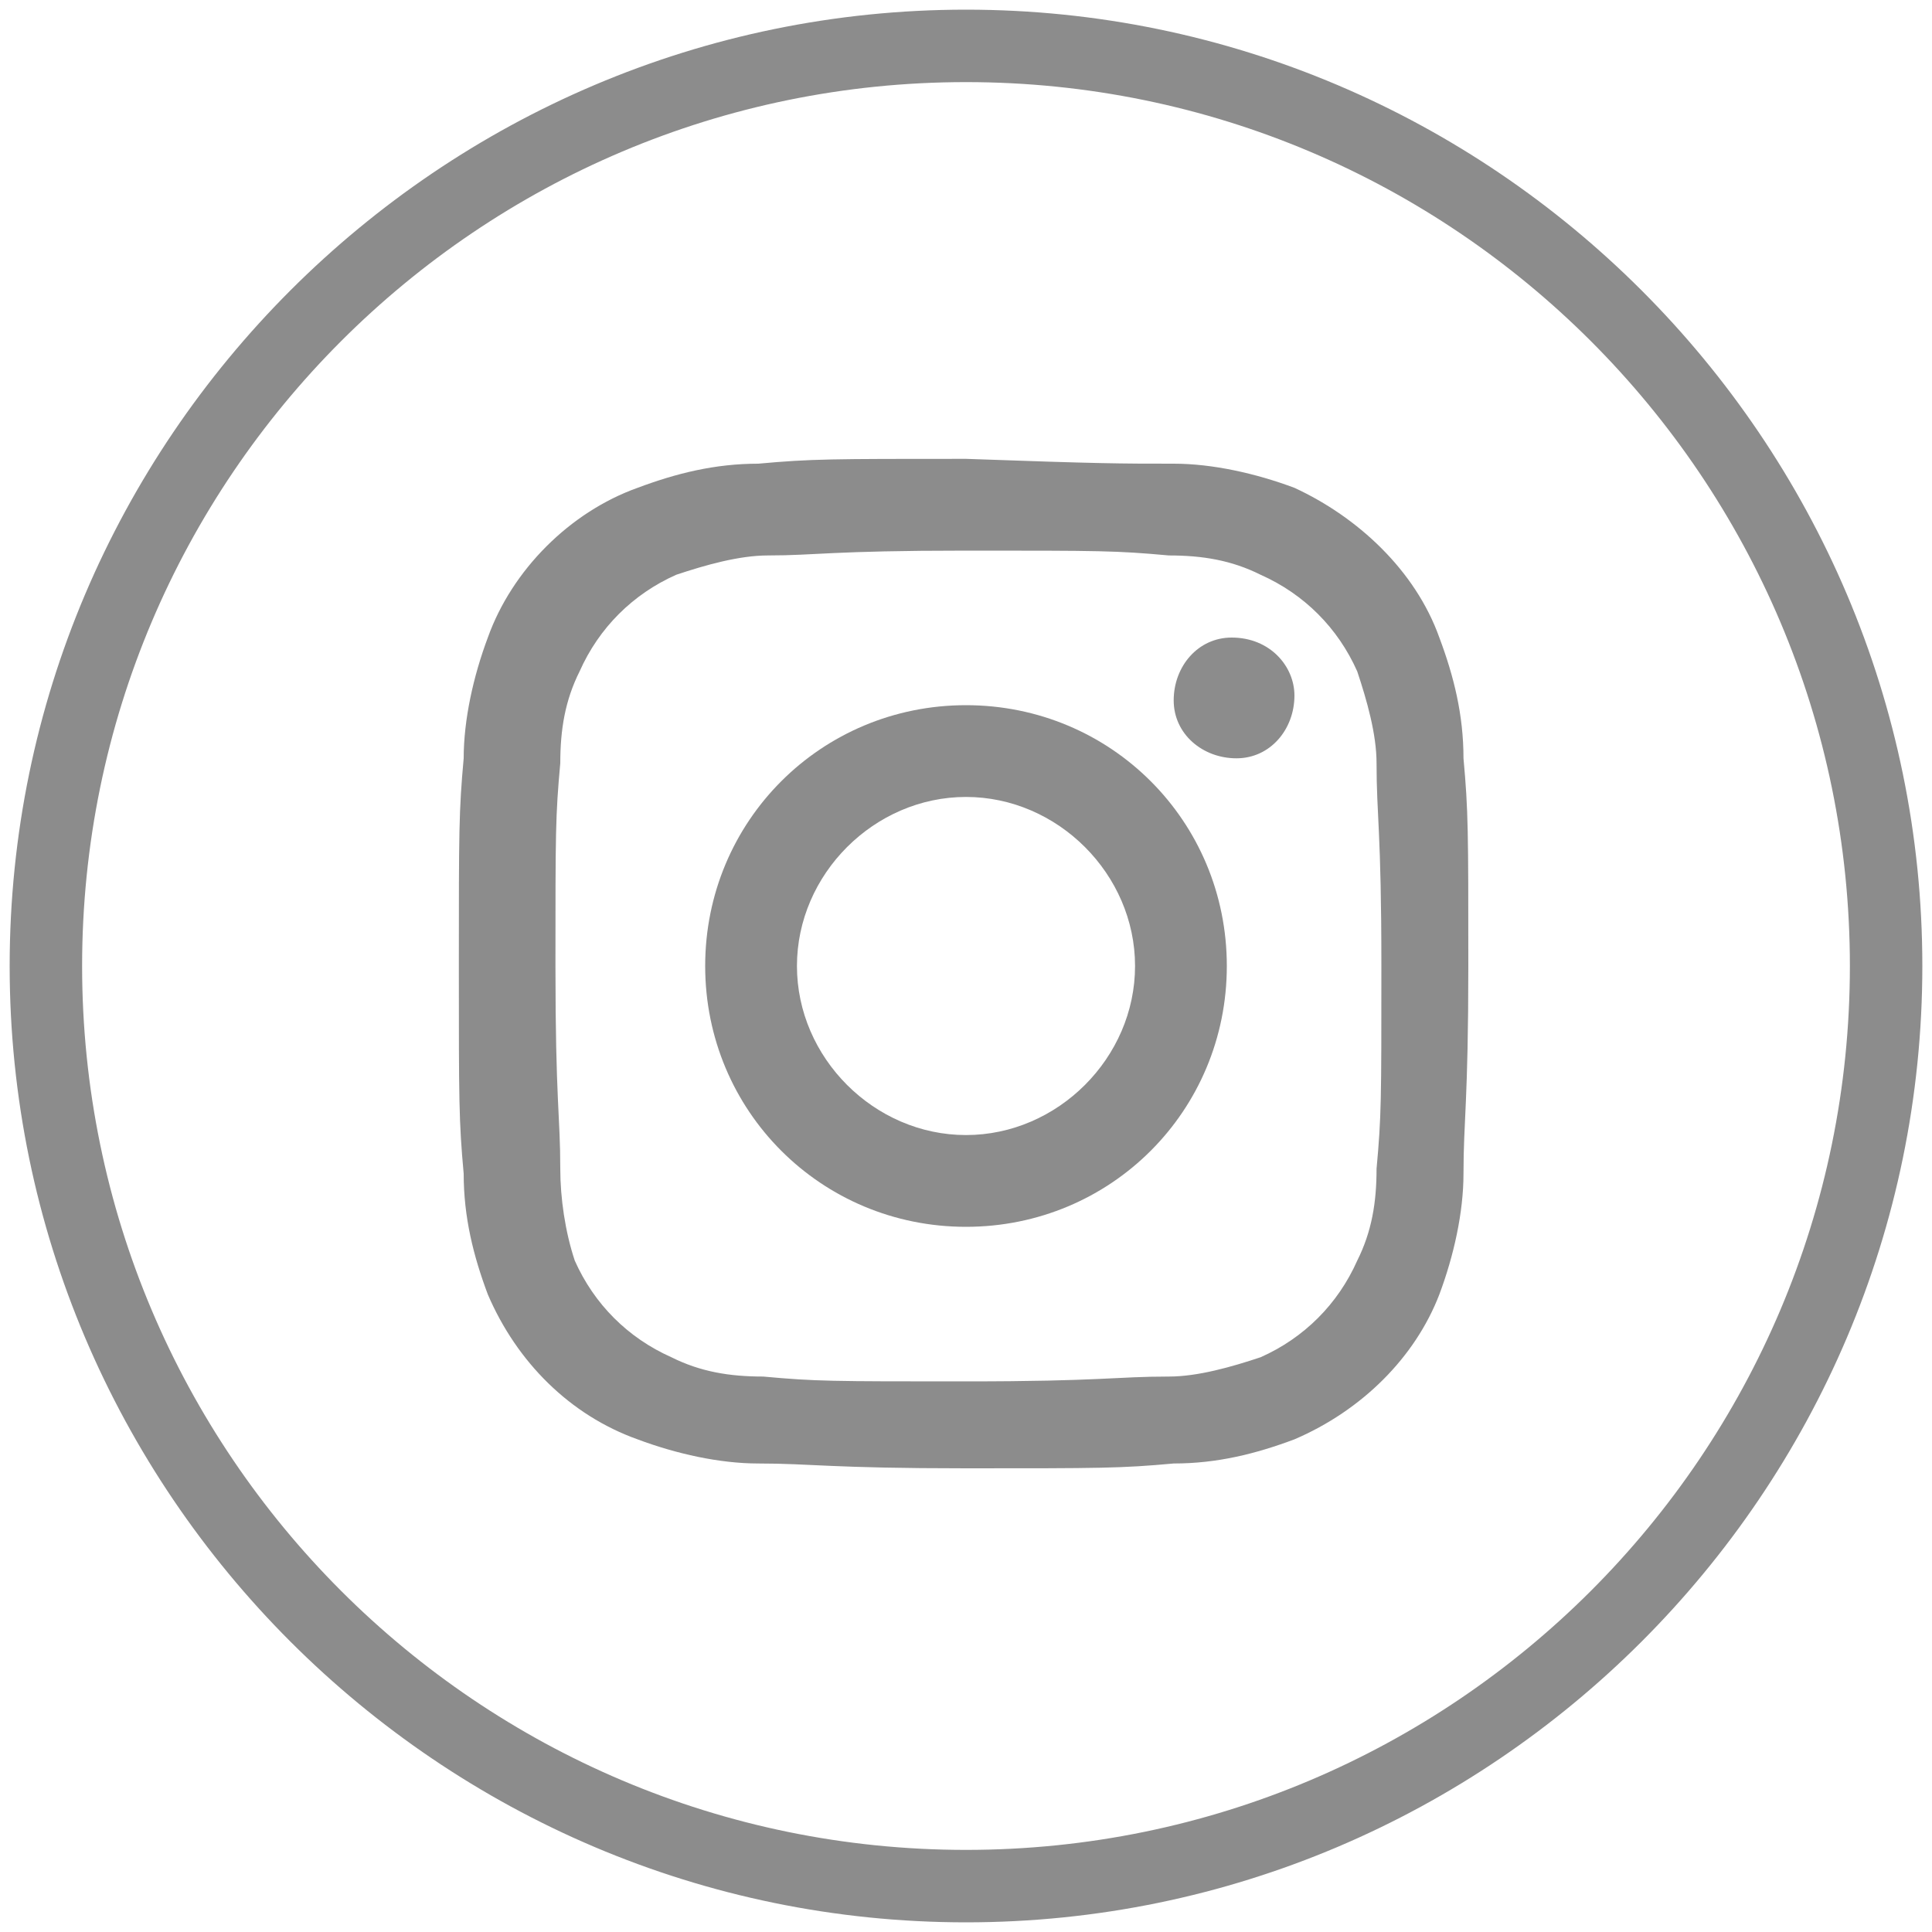 <?xml version="1.0" encoding="UTF-8"?>
<!-- Generator: Adobe Illustrator 24.0.2, SVG Export Plug-In . SVG Version: 6.00 Build 0)  -->
<svg xmlns="http://www.w3.org/2000/svg" xmlns:xlink="http://www.w3.org/1999/xlink" version="1.1" id="Layer_1" x="0px" y="0px" viewBox="0 0 40 40" style="enable-background:new 0 0 40 40;" xml:space="preserve">
<style type="text/css">
	.st0{fill:#8C8C8C;}
	.st1{fill:#FF5A00;}
	.st2{fill:#FFFFFF;}
</style>
<g id="Layer_2_2_">
	<g id="Layer_1-2_1_">
		<path class="st0" d="M20,39.8C9.1,39.8,0.2,30.9,0.2,20S9.1,0.2,20,0.2S39.8,9.1,39.8,20C39.8,30.9,30.9,39.8,20,39.8z M20,1.7    C9.9,1.7,1.7,9.9,1.7,20S9.9,38.3,20,38.3S38.3,30.1,38.3,20C38.3,9.9,30.1,1.7,20,1.7z"></path>
		<path class="st0" d="M20,11.4c2.8,0,3.1,0,4.2,0.1c0.7,0,1.3,0.1,1.9,0.4c0.9,0.4,1.6,1.1,2,2c0.2,0.6,0.4,1.3,0.4,1.9    c0,1.1,0.1,1.4,0.1,4.2s0,3.1-0.1,4.2c0,0.7-0.1,1.3-0.4,1.9c-0.4,0.9-1.1,1.6-2,2c-0.6,0.2-1.3,0.4-1.9,0.4    c-1.1,0-1.4,0.1-4.2,0.1s-3.1,0-4.2-0.1c-0.7,0-1.3-0.1-1.9-0.4c-0.9-0.4-1.6-1.1-2-2c-0.2-0.6-0.3-1.3-0.3-1.9    c0-1.1-0.1-1.4-0.1-4.2s0-3.1,0.1-4.2c0-0.7,0.1-1.3,0.4-1.9c0.4-0.9,1.1-1.6,2-2c0.6-0.2,1.3-0.4,1.9-0.4    C16.9,11.5,17.2,11.4,20,11.4 M20,9.5c-2.8,0-3.2,0-4.3,0.1c-0.9,0-1.7,0.2-2.5,0.5c-1.4,0.5-2.6,1.7-3.1,3.1    c-0.3,0.8-0.5,1.7-0.5,2.5c-0.1,1.1-0.1,1.5-0.1,4.3s0,3.2,0.1,4.3c0,0.9,0.2,1.7,0.5,2.5c0.6,1.4,1.7,2.5,3.1,3    c0.8,0.3,1.7,0.5,2.5,0.5c1.1,0,1.5,0.1,4.3,0.1s3.2,0,4.3-0.1c0.9,0,1.7-0.2,2.5-0.5c1.4-0.6,2.5-1.7,3-3    c0.3-0.8,0.5-1.7,0.5-2.5c0-1.1,0.1-1.5,0.1-4.3s0-3.2-0.1-4.3c0-0.9-0.2-1.7-0.5-2.5c-0.5-1.4-1.7-2.5-3-3.1    c-0.8-0.3-1.7-0.5-2.5-0.5C23.2,9.6,22.8,9.6,20,9.5"></path>
		<path class="st0" d="M20,14.6c-3,0-5.4,2.4-5.4,5.4s2.4,5.4,5.4,5.4s5.4-2.4,5.4-5.4S23,14.6,20,14.6C20,14.6,20,14.6,20,14.6     M20,23.5c-1.9,0-3.5-1.6-3.5-3.5c0-1.9,1.6-3.5,3.5-3.5c1.9,0,3.5,1.6,3.5,3.5c0,0,0,0,0,0C23.5,21.9,21.9,23.5,20,23.5"></path>
		<path class="st0" d="M26.8,14.4c0,0.7-0.5,1.3-1.2,1.3c-0.7,0-1.3-0.5-1.3-1.2s0.5-1.3,1.2-1.3c0,0,0,0,0,0    C26.3,13.2,26.8,13.8,26.8,14.4"></path>
	</g>
</g>
</svg>
